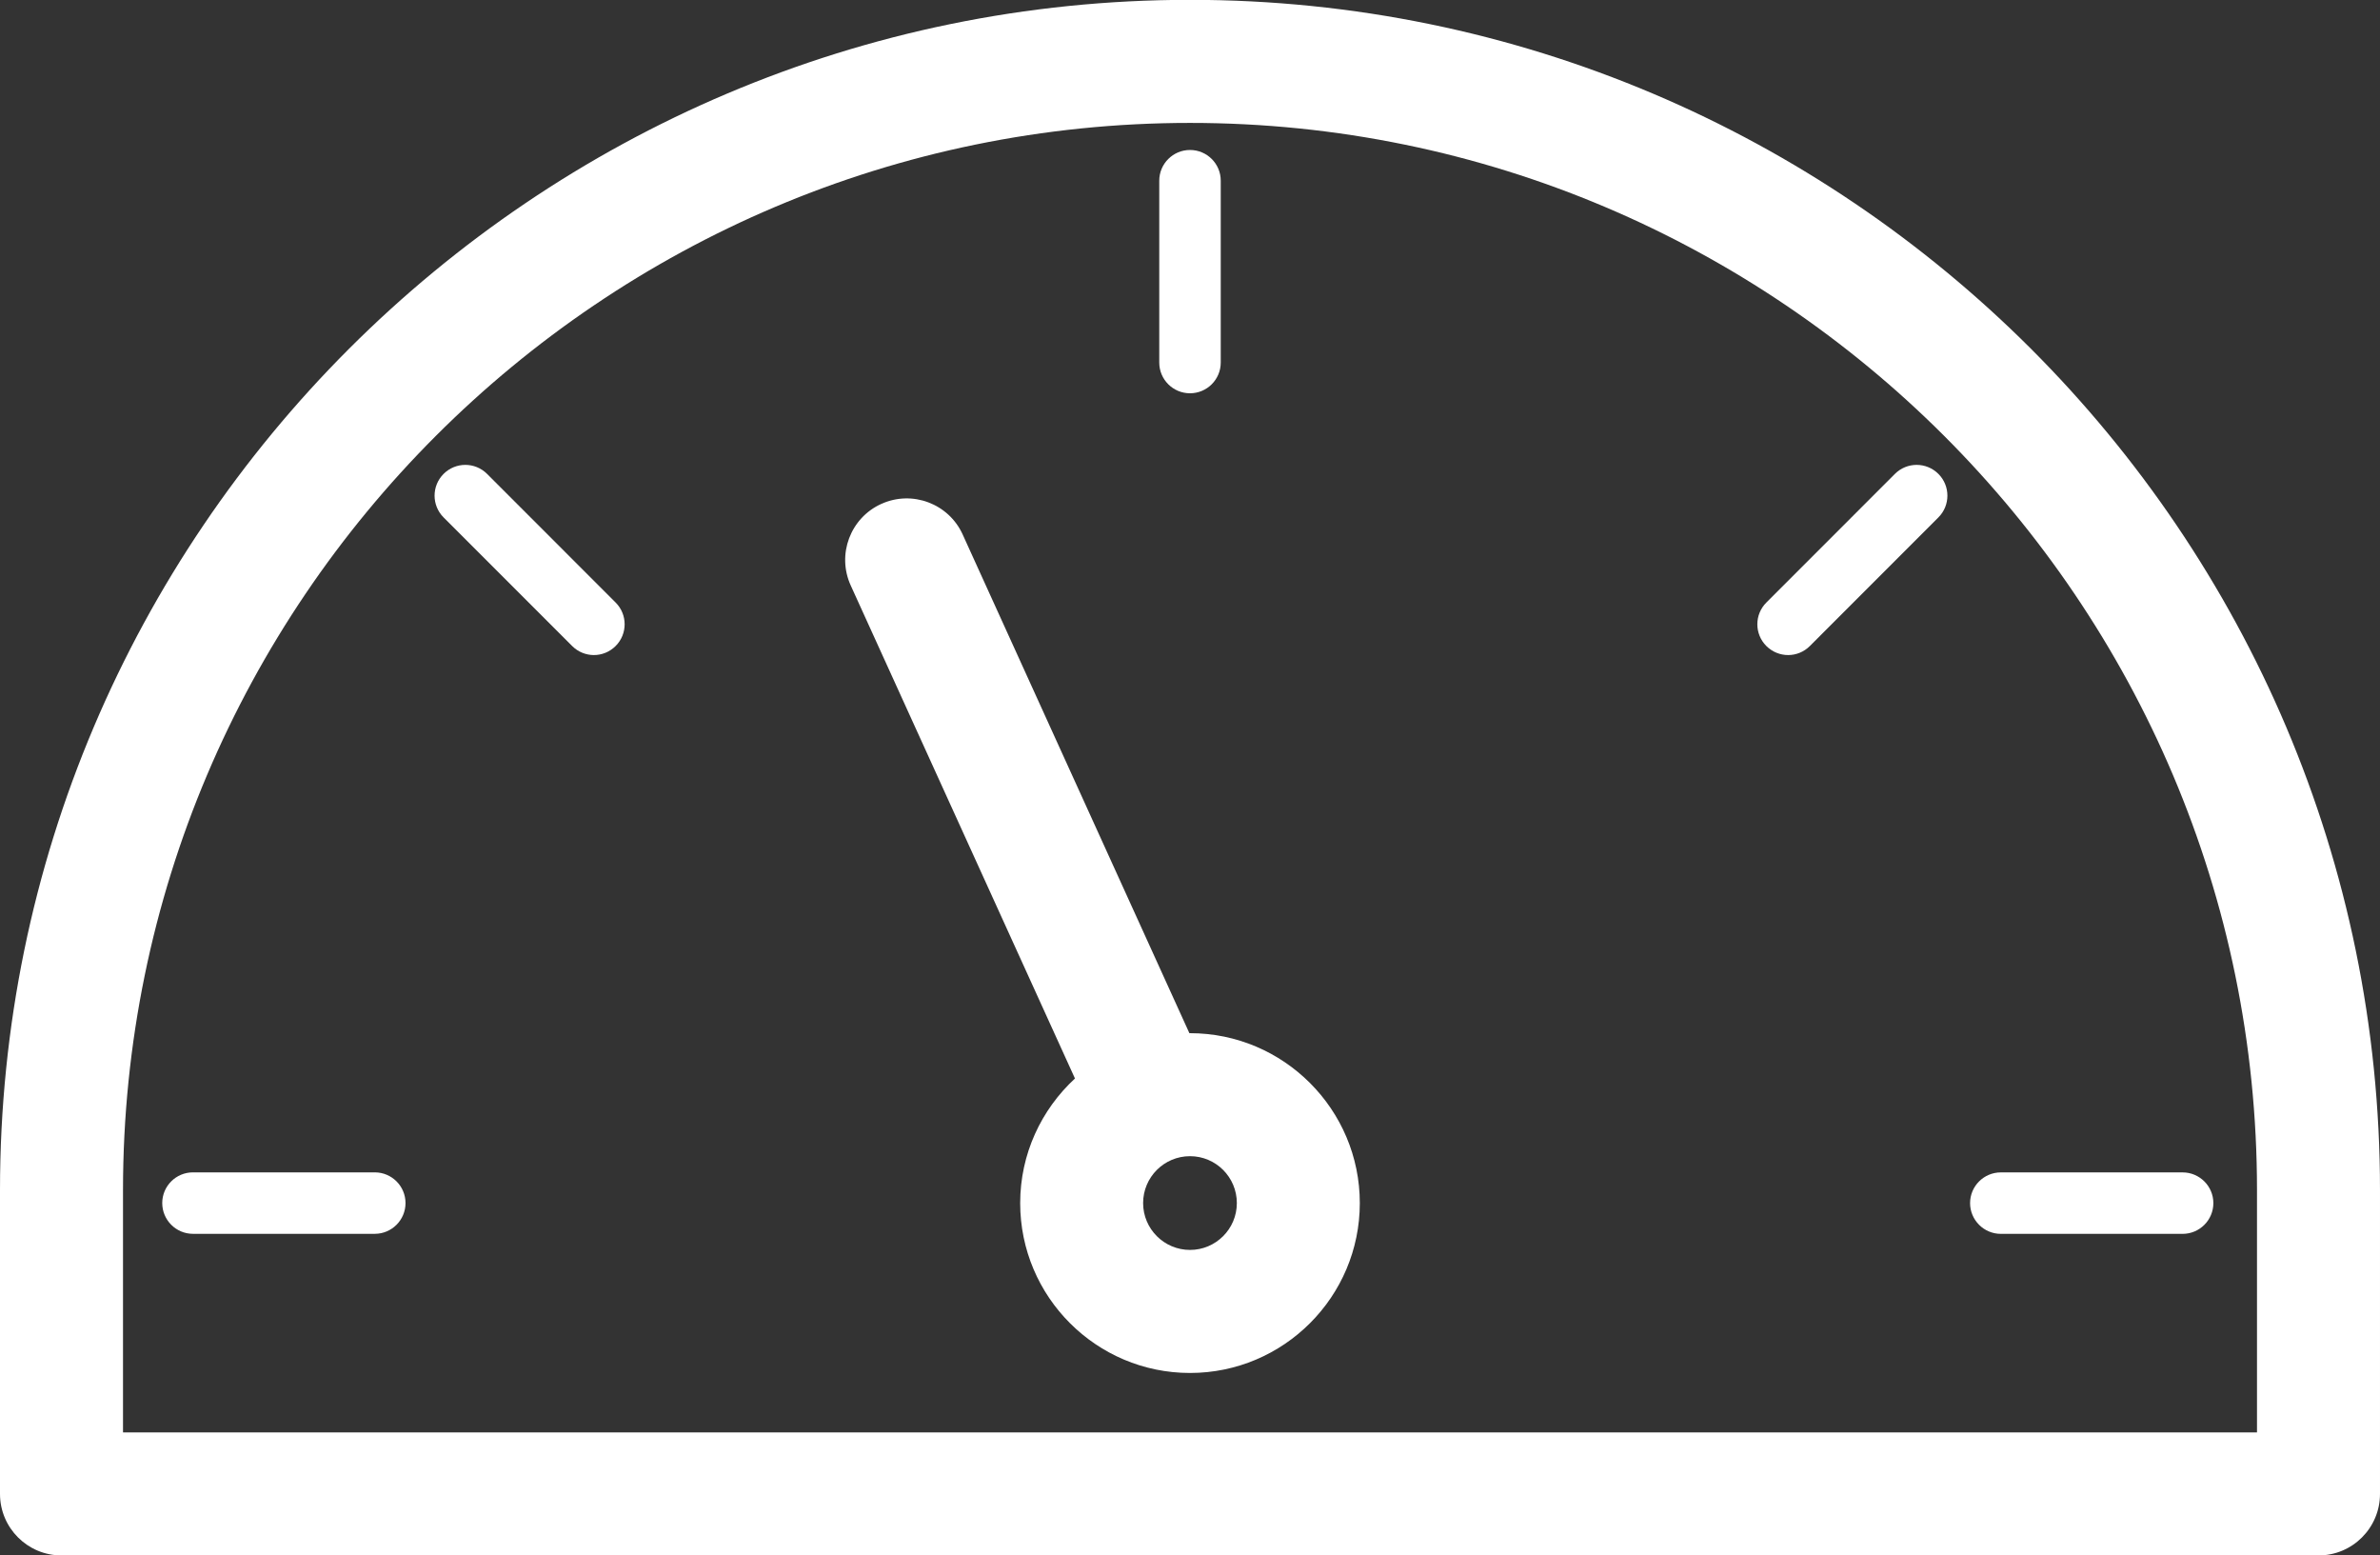 <?xml version="1.0" encoding="UTF-8" standalone="no"?><svg xmlns="http://www.w3.org/2000/svg" xmlns:xlink="http://www.w3.org/1999/xlink" enable-background="new 0 0 60 60" fill="#000000" height="39.2" preserveAspectRatio="xMidYMid meet" version="1" viewBox="0.0 10.4 60.0 39.2" width="60" zoomAndPan="magnify">
 <rect x="0.0" y="10.4" width="60.0" height="39.2" fill="#333333" stroke="none"/>
 <g fill="#ffffff" id="change1_1">
  <path d="m30 36.44c-0.005 0-0.009 0.001-0.015 0.001l-5.716-12.57c-0.354-0.779-1.272-1.124-2.053-0.77-0.779 0.354-1.124 1.273-0.77 2.053l5.654 12.428c-0.847 0.783-1.381 1.899-1.381 3.141 0 2.361 1.92 4.281 4.281 4.281 2.36 0 4.281-1.92 4.281-4.281s-1.921-4.283-4.281-4.283zm0 5.463c-0.651 0-1.182-0.529-1.182-1.181s0.53-1.182 1.182-1.182 1.181 0.53 1.181 1.182-0.53 1.181-1.181 1.181z" fill="inherit"/>
  <path d="m30 10.396c-16.542 0-30 13.458-30 30v7.656c0 0.856 0.694 1.551 1.55 1.551h56.9c0.855 0 1.55-0.694 1.55-1.551v-7.656c0-16.542-13.458-30-30-30zm26.899 36.107h-53.798v-6.106c0-14.832 12.067-26.899 26.899-26.899 14.833 0 26.899 12.067 26.899 26.899z" fill="inherit"/>
  <path d="m9.448 39.948h-4.583c-0.429 0-0.775 0.347-0.775 0.774s0.347 0.775 0.775 0.775h4.583c0.428 0 0.775-0.348 0.775-0.775s-0.347-0.774-0.775-0.774z" fill="inherit"/>
  <path d="m12.279 22.344c-0.303-0.303-0.793-0.303-1.096 0s-0.303 0.794 0 1.097l3.241 3.241c0.151 0.151 0.35 0.228 0.548 0.228s0.396-0.076 0.548-0.228c0.303-0.303 0.303-0.793 0-1.096z" fill="inherit"/>
  <path d="m47.771 22.344-3.241 3.242c-0.303 0.303-0.303 0.793 0 1.096 0.152 0.151 0.35 0.228 0.549 0.228 0.198 0 0.396-0.076 0.548-0.228l3.24-3.241c0.303-0.303 0.303-0.794 0-1.097s-0.793-0.303-1.096 0z" fill="inherit"/>
  <path d="m50.441 41.498h4.583c0.428 0 0.775-0.348 0.775-0.775s-0.348-0.774-0.775-0.774h-4.583c-0.428 0-0.775 0.347-0.775 0.774s0.348 0.775 0.775 0.775z" fill="inherit"/>
  <path d="m30 20.312c0.428 0 0.775-0.347 0.775-0.775v-4.583c0-0.428-0.348-0.774-0.775-0.774s-0.775 0.347-0.775 0.774v4.583c0 0.428 0.347 0.775 0.775 0.775z" fill="inherit"/>
 </g>
</svg>